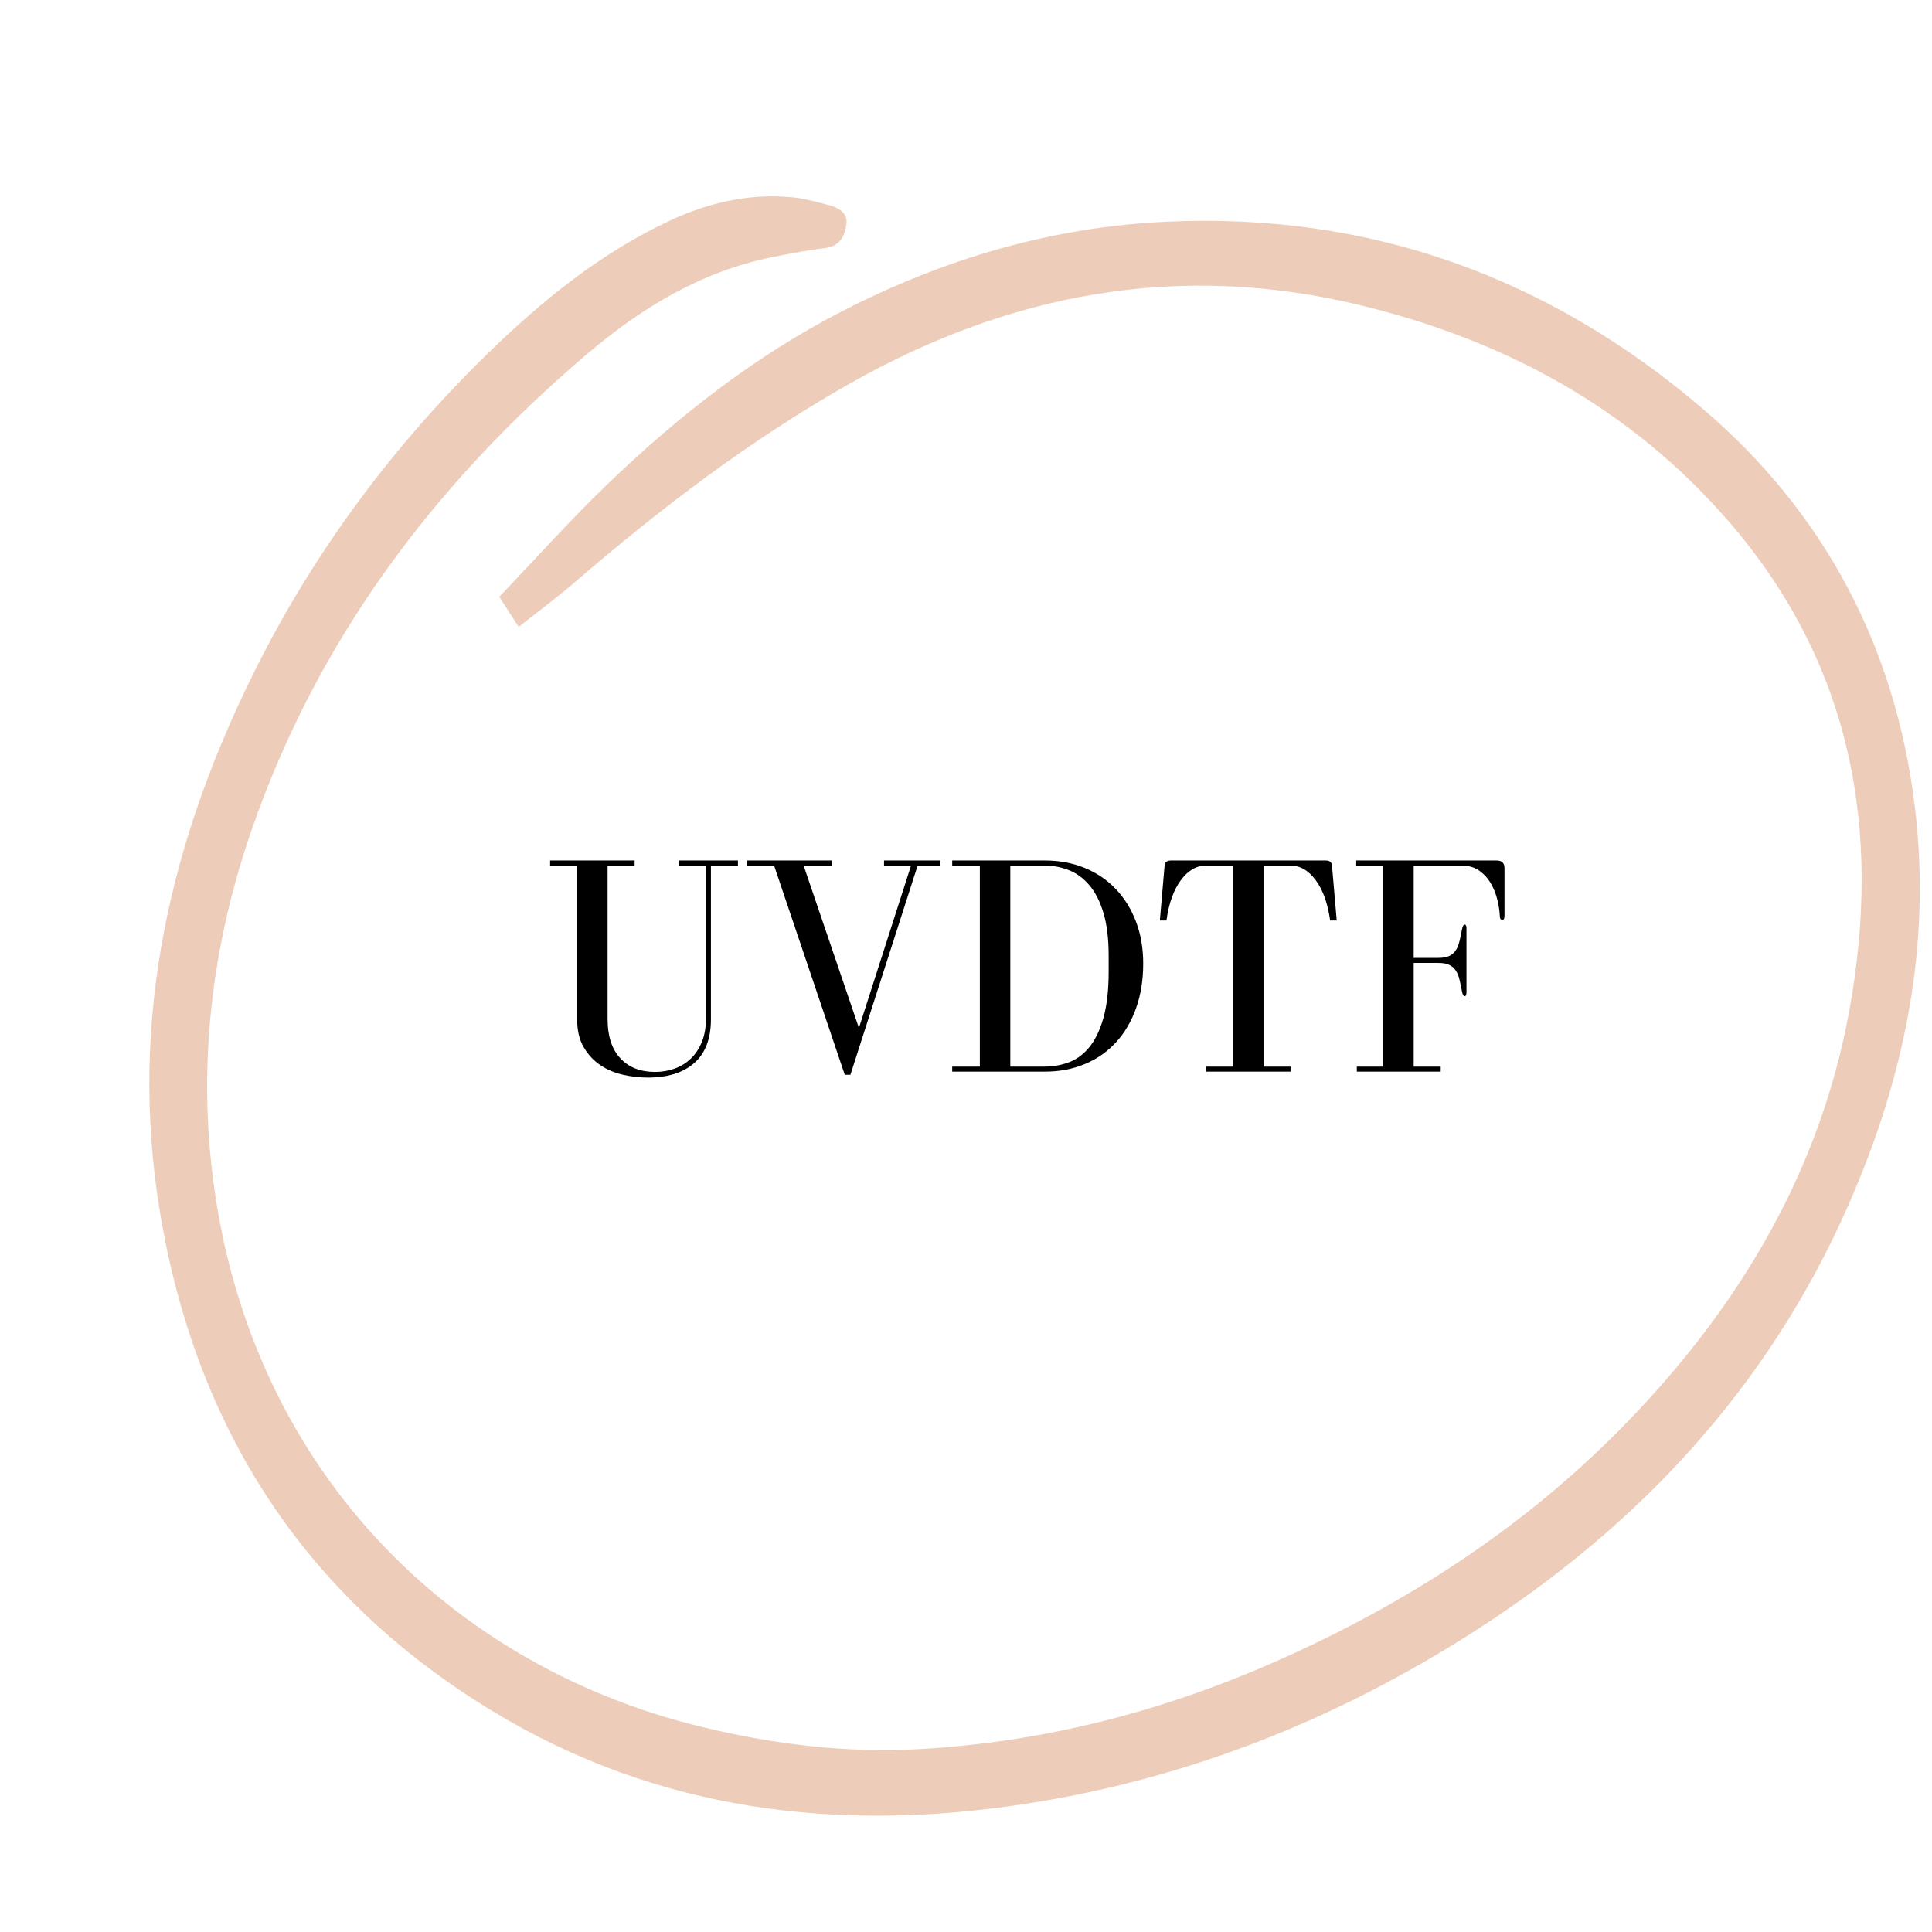 <svg version="1.0" preserveAspectRatio="xMidYMid meet" height="1588" viewBox="0 0 1191 1191" zoomAndPan="magnify" width="1588" xmlns:xlink="http://www.w3.org/1999/xlink" xmlns="http://www.w3.org/2000/svg"><defs><g></g><clipPath id="d64ec8535e"><rect height="209" y="0" width="602" x="0"></rect></clipPath></defs><path fill-rule="nonzero" fill-opacity="1" d="M 319.758 386.469 C 315.016 379.129 311.996 374.449 307.77 367.898 C 330.23 344.406 351.418 320.66 374.289 298.656 C 418.047 256.562 465.547 219.285 519.926 191.457 C 582.609 159.379 648.414 139.91 719.316 136.66 C 845.086 130.895 954.867 171.109 1049.477 251.805 C 1124.629 315.906 1168.402 398.43 1180.41 497.262 C 1190.906 583.688 1173.773 665.223 1138.992 743.973 C 1089.543 855.926 1009.793 941.246 907.582 1006.484 C 822.73 1060.641 730.746 1097.004 630.996 1112.184 C 515.656 1129.738 405.121 1116.344 303.797 1054.953 C 187.672 984.598 120.648 880.309 98.602 747.188 C 78.949 628.508 104.953 517.211 158.16 411.309 C 194.684 338.613 242.91 274.152 301.18 217.434 C 334.379 185.121 370.176 156.059 412.625 136.16 C 436.703 124.871 461.73 119.137 488.277 121.594 C 495.949 122.305 503.516 124.523 511.023 126.469 C 516.996 128.016 522.734 131.211 521.75 138.234 C 520.758 145.316 517.906 151.797 508.773 152.902 C 497.832 154.23 486.961 156.328 476.148 158.504 C 432.156 167.367 395.156 189.906 361.594 218.496 C 267.688 298.484 195.715 394.266 155.125 511.625 C 133.02 575.531 123.469 641.77 129.453 709.371 C 145.996 896.266 271.168 1025.242 431.945 1064.402 C 476.461 1075.246 521.605 1080.855 567.203 1078.242 C 642.473 1073.922 714.598 1055.617 783.766 1025.387 C 866.961 989.027 941.859 940.43 1004.895 874.801 C 1073.027 803.871 1121.801 721.738 1139.816 624.07 C 1160.438 512.254 1141.84 409.055 1065.191 320.879 C 1004.582 251.152 927.09 209.574 838.254 188.074 C 727.203 161.199 622.883 180.543 524.434 236.145 C 463.016 270.832 407.156 313.352 353.832 359.34 C 343.59 368.172 332.676 376.223 319.758 386.469 Z M 319.758 386.469" fill="#edcdba"></path><g transform="matrix(1, 0, 0, 1, 334, 491)"><g clip-path="url(#d64ec8535e)"><g fill-opacity="1" fill="#000000"><g transform="translate(0.853, 169.607)"><g><path d="M 56.359 -130.141 L 4.266 -130.141 L 4.266 -127.031 L 20.922 -127.031 L 20.922 -32.344 C 20.922 -25.5 22.242 -19.785 24.891 -15.203 C 27.535 -10.617 30.953 -6.906 35.141 -4.062 C 39.336 -1.227 44.02 0.766 49.188 1.922 C 54.352 3.086 59.453 3.672 64.484 3.672 C 76.754 3.672 86.305 0.672 93.141 -5.328 C 99.984 -11.328 103.406 -20.332 103.406 -32.344 L 103.406 -127.031 L 120.062 -127.031 L 120.062 -130.141 L 83.656 -130.141 L 83.656 -127.031 L 100.312 -127.031 L 100.312 -32.344 C 100.312 -27.176 99.504 -22.555 97.891 -18.484 C 96.273 -14.422 94.047 -11 91.203 -8.219 C 88.367 -5.445 85.047 -3.352 81.234 -1.938 C 77.43 -0.52 73.332 0.188 68.938 0.188 C 59.906 0.188 52.773 -2.617 47.547 -8.234 C 42.316 -13.848 39.703 -21.883 39.703 -32.344 L 39.703 -127.031 L 56.359 -127.031 Z M 56.359 -130.141"></path></g></g></g><g fill-opacity="1" fill="#000000"><g transform="translate(124.407, 169.607)"><g><path d="M 54.422 -130.141 L 2.125 -130.141 L 2.125 -127.031 L 18.781 -127.031 L 62.359 1.938 L 65.844 1.938 L 107.281 -127.031 L 121.234 -127.031 L 121.234 -130.141 L 86.562 -130.141 L 86.562 -127.031 L 103.219 -127.031 L 71.078 -26.922 L 36.984 -127.031 L 54.422 -127.031 Z M 54.422 -130.141"></path></g></g></g><g fill-opacity="1" fill="#000000"><g transform="translate(246.799, 169.607)"><g><path d="M 63.328 -130.141 L 6.203 -130.141 L 6.203 -127.031 L 23.234 -127.031 L 23.234 -3.094 L 6.203 -3.094 L 6.203 0 L 63.328 0 C 72.359 0 80.617 -1.578 88.109 -4.734 C 95.598 -7.898 101.988 -12.391 107.281 -18.203 C 112.57 -24.016 116.672 -31.02 119.578 -39.219 C 122.484 -47.414 123.938 -56.551 123.938 -66.625 C 123.938 -76.039 122.453 -84.656 119.484 -92.469 C 116.516 -100.281 112.348 -106.992 106.984 -112.609 C 101.629 -118.223 95.238 -122.547 87.812 -125.578 C 80.395 -128.617 72.234 -130.141 63.328 -130.141 Z M 102.641 -71.453 L 102.641 -61.781 C 102.641 -50.289 101.57 -40.77 99.438 -33.219 C 97.312 -25.664 94.441 -19.66 90.828 -15.203 C 87.211 -10.742 83.016 -7.609 78.234 -5.797 C 73.461 -3.992 68.363 -3.094 62.938 -3.094 L 42.016 -3.094 L 42.016 -127.031 L 62.938 -127.031 C 68.227 -127.031 73.258 -126.094 78.031 -124.219 C 82.812 -122.352 87.039 -119.258 90.719 -114.938 C 94.406 -110.613 97.312 -104.898 99.438 -97.797 C 101.57 -90.691 102.641 -81.91 102.641 -71.453 Z M 102.641 -71.453"></path></g></g></g><g fill-opacity="1" fill="#000000"><g transform="translate(375.002, 169.607)"><g><path d="M 69.906 -3.094 L 69.906 -127.031 L 86.562 -127.031 C 92.5 -127.031 97.691 -123.992 102.141 -117.922 C 106.598 -111.859 109.539 -103.602 110.969 -93.156 L 115.031 -93.156 L 112.125 -126.844 C 112 -129.039 110.707 -130.141 108.25 -130.141 L 12.781 -130.141 C 10.332 -130.141 9.039 -129.039 8.906 -126.844 L 6 -93.156 L 10.062 -93.156 C 11.488 -103.602 14.426 -111.859 18.875 -117.922 C 23.332 -123.992 28.531 -127.031 34.469 -127.031 L 51.125 -127.031 L 51.125 -3.094 L 34.469 -3.094 L 34.469 0 L 86.562 0 L 86.562 -3.094 Z M 69.906 -3.094"></path></g></g></g><g fill-opacity="1" fill="#000000"><g transform="translate(494.876, 169.607)"><g><path d="M 7.172 -127.031 L 23.812 -127.031 L 23.812 -3.094 L 7.547 -3.094 L 7.547 0 L 59.266 0 L 59.266 -3.094 L 42.609 -3.094 L 42.609 -67 L 57.906 -67 C 60.738 -67 62.992 -66.578 64.672 -65.734 C 66.359 -64.898 67.688 -63.707 68.656 -62.156 C 69.625 -60.613 70.363 -58.742 70.875 -56.547 C 71.395 -54.348 71.91 -51.895 72.422 -49.188 C 72.816 -47.383 73.336 -46.484 73.984 -46.484 C 74.754 -46.484 75.141 -47.32 75.141 -49 L 75.141 -88.312 C 75.141 -89.852 74.754 -90.625 73.984 -90.625 C 73.336 -90.625 72.816 -89.723 72.422 -87.922 C 71.91 -85.211 71.395 -82.758 70.875 -80.562 C 70.363 -78.363 69.625 -76.488 68.656 -74.938 C 67.688 -73.395 66.359 -72.203 64.672 -71.359 C 62.992 -70.523 60.738 -70.109 57.906 -70.109 L 42.609 -70.109 L 42.609 -127.031 L 72.047 -127.031 C 76.43 -127.031 80.109 -125.961 83.078 -123.828 C 86.047 -121.703 88.43 -119.055 90.234 -115.891 C 92.047 -112.734 93.367 -109.379 94.203 -105.828 C 95.047 -102.273 95.535 -99.082 95.672 -96.25 C 95.672 -94.438 96.188 -93.531 97.219 -93.531 C 98.125 -93.531 98.578 -94.367 98.578 -96.047 L 98.578 -125.484 C 98.578 -128.586 96.961 -130.141 93.734 -130.141 L 7.172 -130.141 Z M 7.172 -127.031"></path></g></g></g></g></g></svg>